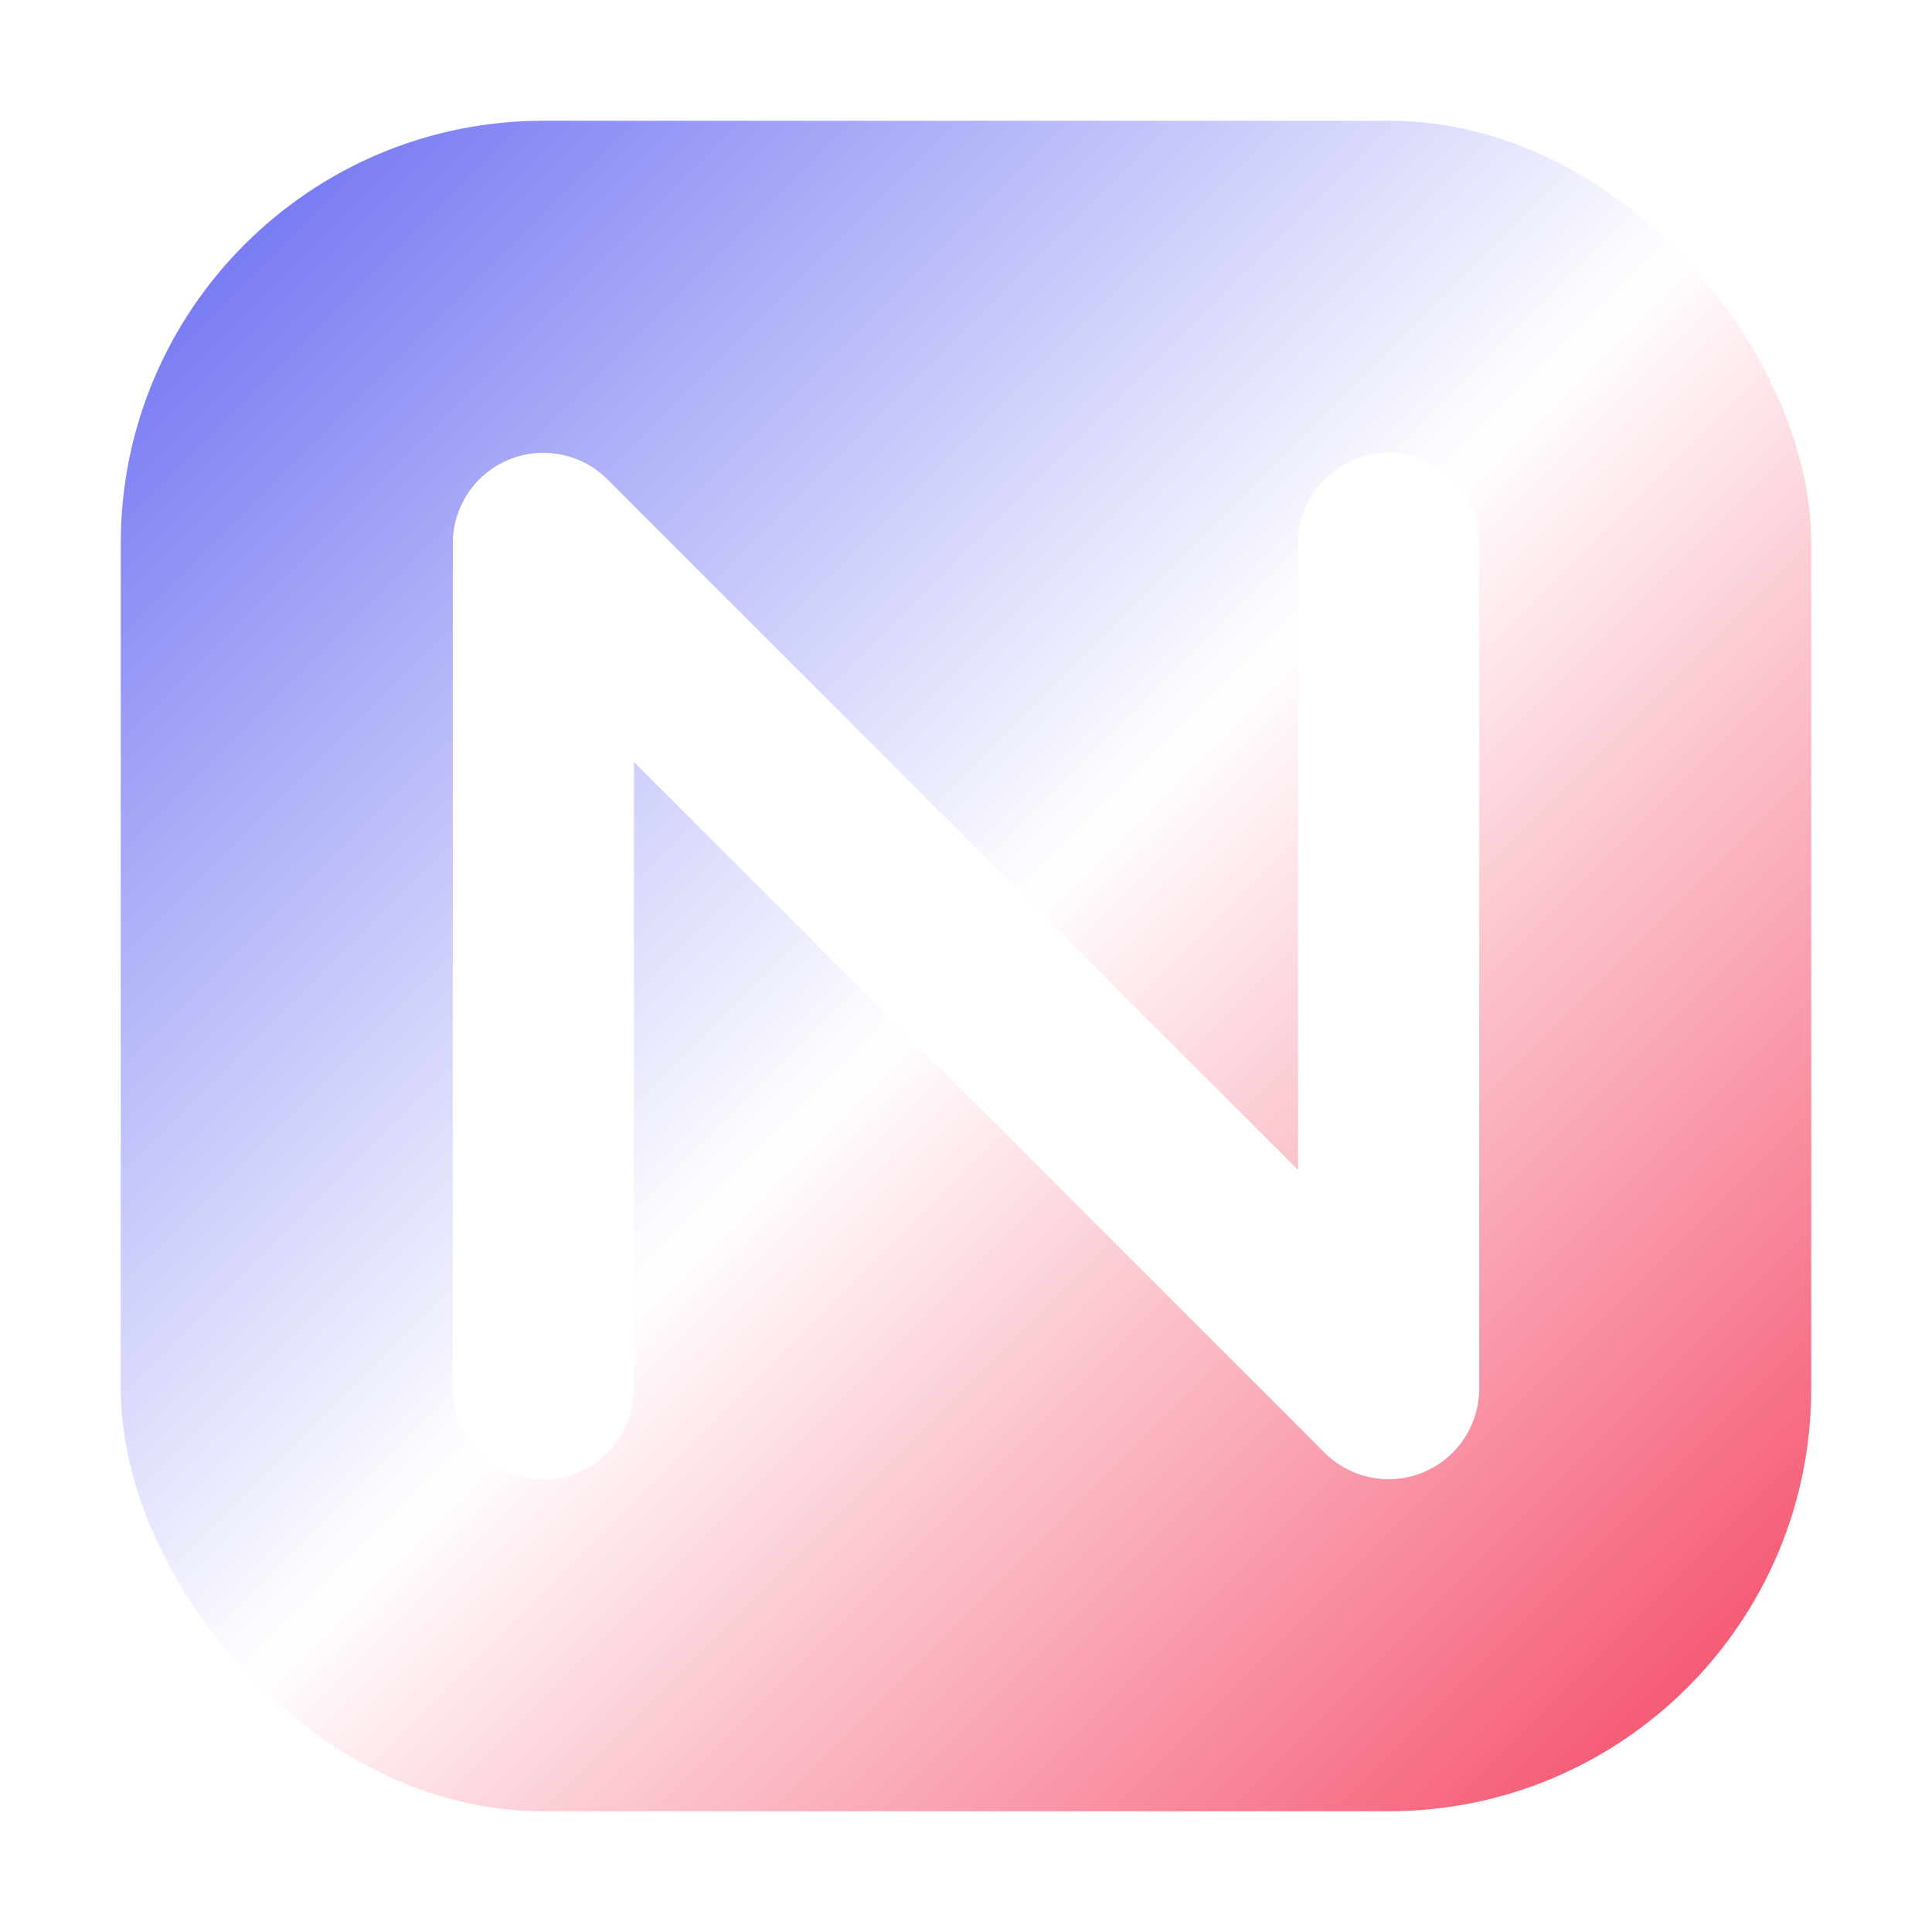 <svg xmlns="http://www.w3.org/2000/svg" viewBox="0 0 64 64">
  <defs>
    <linearGradient id="g" x1="0%" y1="0%" x2="100%" y2="100%">
      <stop offset="0%" stop-color="#6366F1"/>
      <stop offset="50%" stop-color="#FFFFFF"/>
      <stop offset="100%" stop-color="#F43F5E"/>
    </linearGradient>
    <filter id="soft" x="-50%" y="-50%" width="200%" height="200%">
      <feGaussianBlur stdDeviation="1.2"/>
    </filter>
  </defs>
  <rect x="4" y="4" width="56" height="56" rx="14" fill="url(#g)"/>
  <g filter="url(#soft)">
    <path d="M18 46 L18 18 L46 46 L46 18" fill="none" stroke="#ffffff" stroke-width="6" stroke-linecap="round" stroke-linejoin="round"/>
  </g>
</svg>
